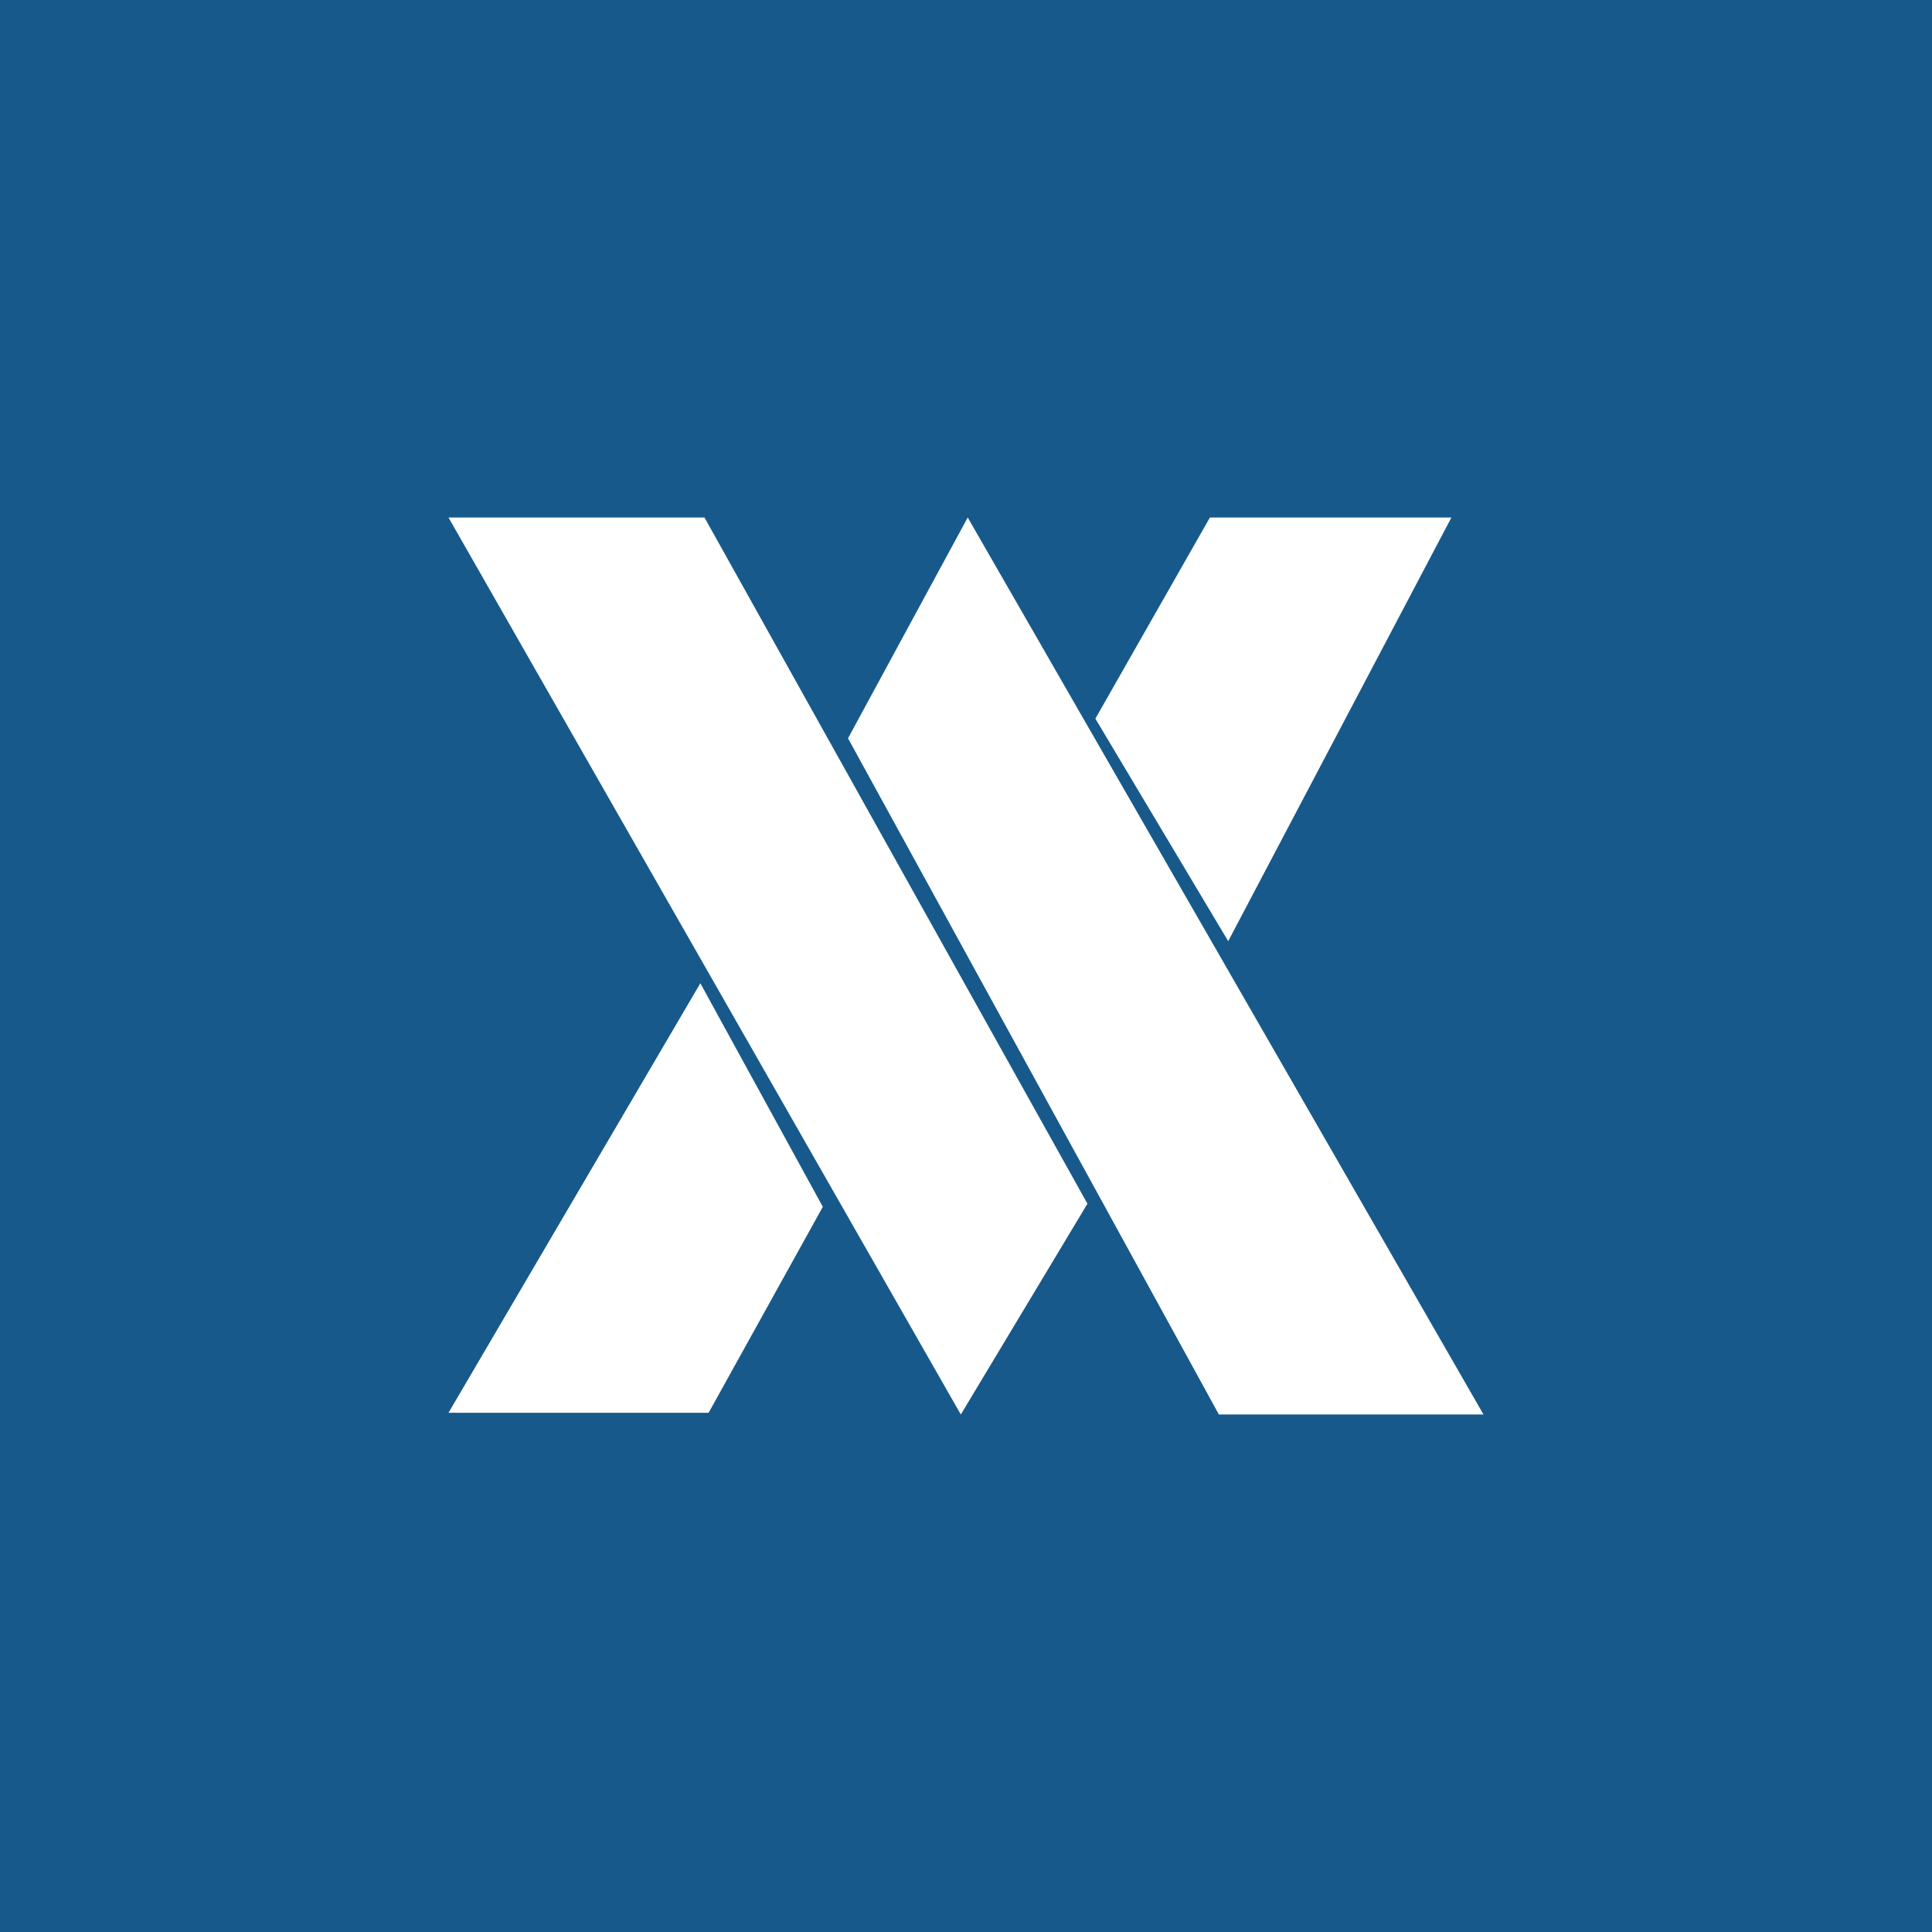 <svg xmlns="http://www.w3.org/2000/svg" width="56" height="56" viewBox="0 0 56 56"><path fill="#17598B" d="M0 0h56v56H0z"/><path d="M13 15l14.85 26 3.67-6.11L20.42 15H13zm11.58 6.4l3.47-6.4L43 41h-7.67L24.58 21.4zm-.73 13.58L20.3 28.5 13 40.95h7.54l3.31-5.97zm11.75-7.7l-3.85-6.45L35.07 15h7L35.6 27.28z" fill="#fff"/></svg>